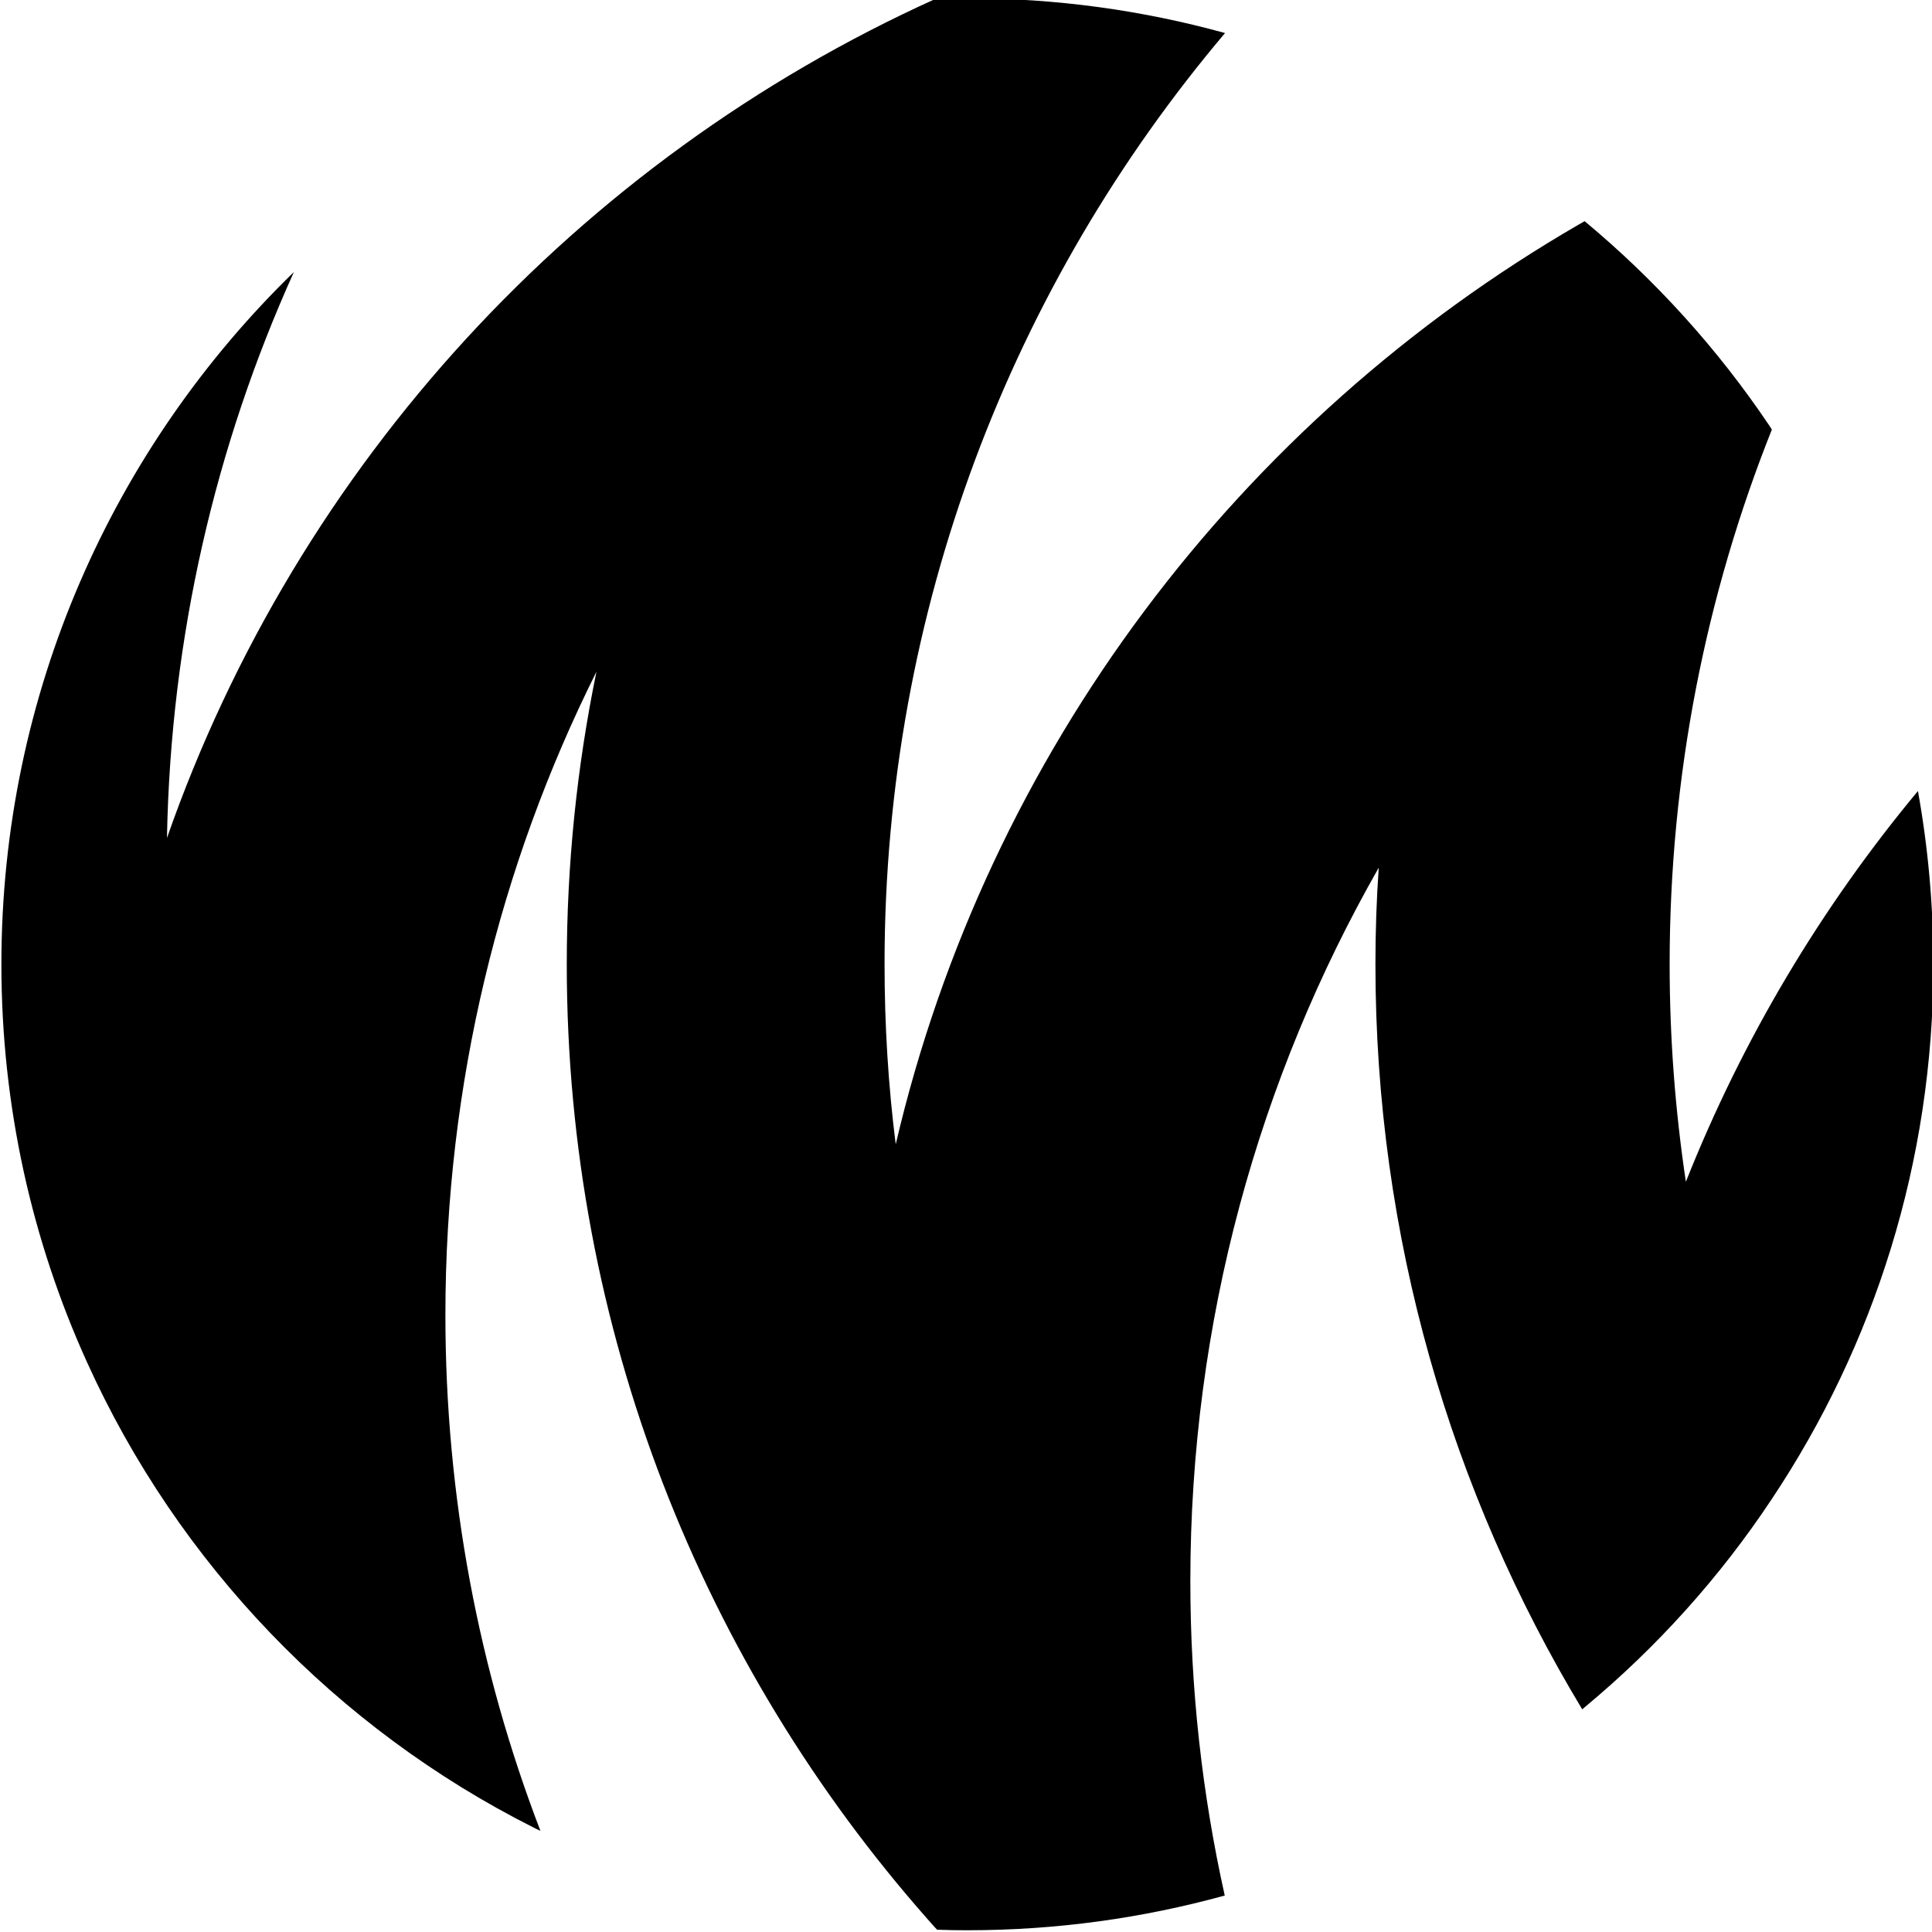<?xml version="1.0" encoding="UTF-8"?>
<svg id="Ebene_1" data-name="Ebene 1" xmlns="http://www.w3.org/2000/svg" version="1.1" viewBox="0 0 500 500">
  <defs>
    <style>
      .cls-1 {
        fill: #000;
        stroke-width: 0px;
      }
    </style>
  </defs>
  <path class="cls-1" d="M500.36,249.55c0,51.18-15.39,98.74-41.81,138.38-13.4,20.22-29.75,38.37-48.35,53.83l-.72.62c-33.96-56.31-53.52-122.26-53.52-192.83,0-8.4.28-16.74.86-25-31.06,54.48-48.76,117.47-48.76,184.63,0,27.93,3.06,55.1,8.88,81.28,0,.03,0,.07.03.1-21.21,5.85-43.53,8.99-66.6,8.99-2.62,0-5.27-.03-7.85-.14-.86-.93-1.69-1.83-2.48-2.76l-.03-.03c-58.1-65.88-93.33-152.36-93.33-247.07,0-25.93,2.65-51.25,7.68-75.7-25.04,50.11-39.09,106.66-39.09,166.45,0,47.05,8.68,92.06,24.59,133.52-.62-.28-1.21-.55-1.79-.86-50.97-25.66-91.95-68.26-115.54-120.4C8.28,321.16.36,286.27.36,249.55.36,179.3,29.36,115.79,76.06,70.4c-20.25,44.81-31.89,94.33-32.85,146.47C77.02,120.13,149.51,41.57,242.15-.31h.41c2.58-.1,5.2-.14,7.82-.14,23.07,0,45.39,3.13,66.6,8.99h.07c-55,65.06-88.13,149.16-88.13,241.01,0,15.77.96,31.34,2.89,46.6,23.76-101.6,88.99-187.25,176.91-238.12.45-.28.9-.52,1.38-.79,18.29,15.22,34.4,32.99,47.73,52.8.24.38.52.76.72,1.14-17.05,42.77-26.45,89.48-26.45,138.38,0,19.15,1.45,37.92,4.2,56.28,14.67-36.95,35.02-71.02,60.06-101.12,2.62,14.57,3.99,29.55,3.99,44.84Z"/>
</svg>